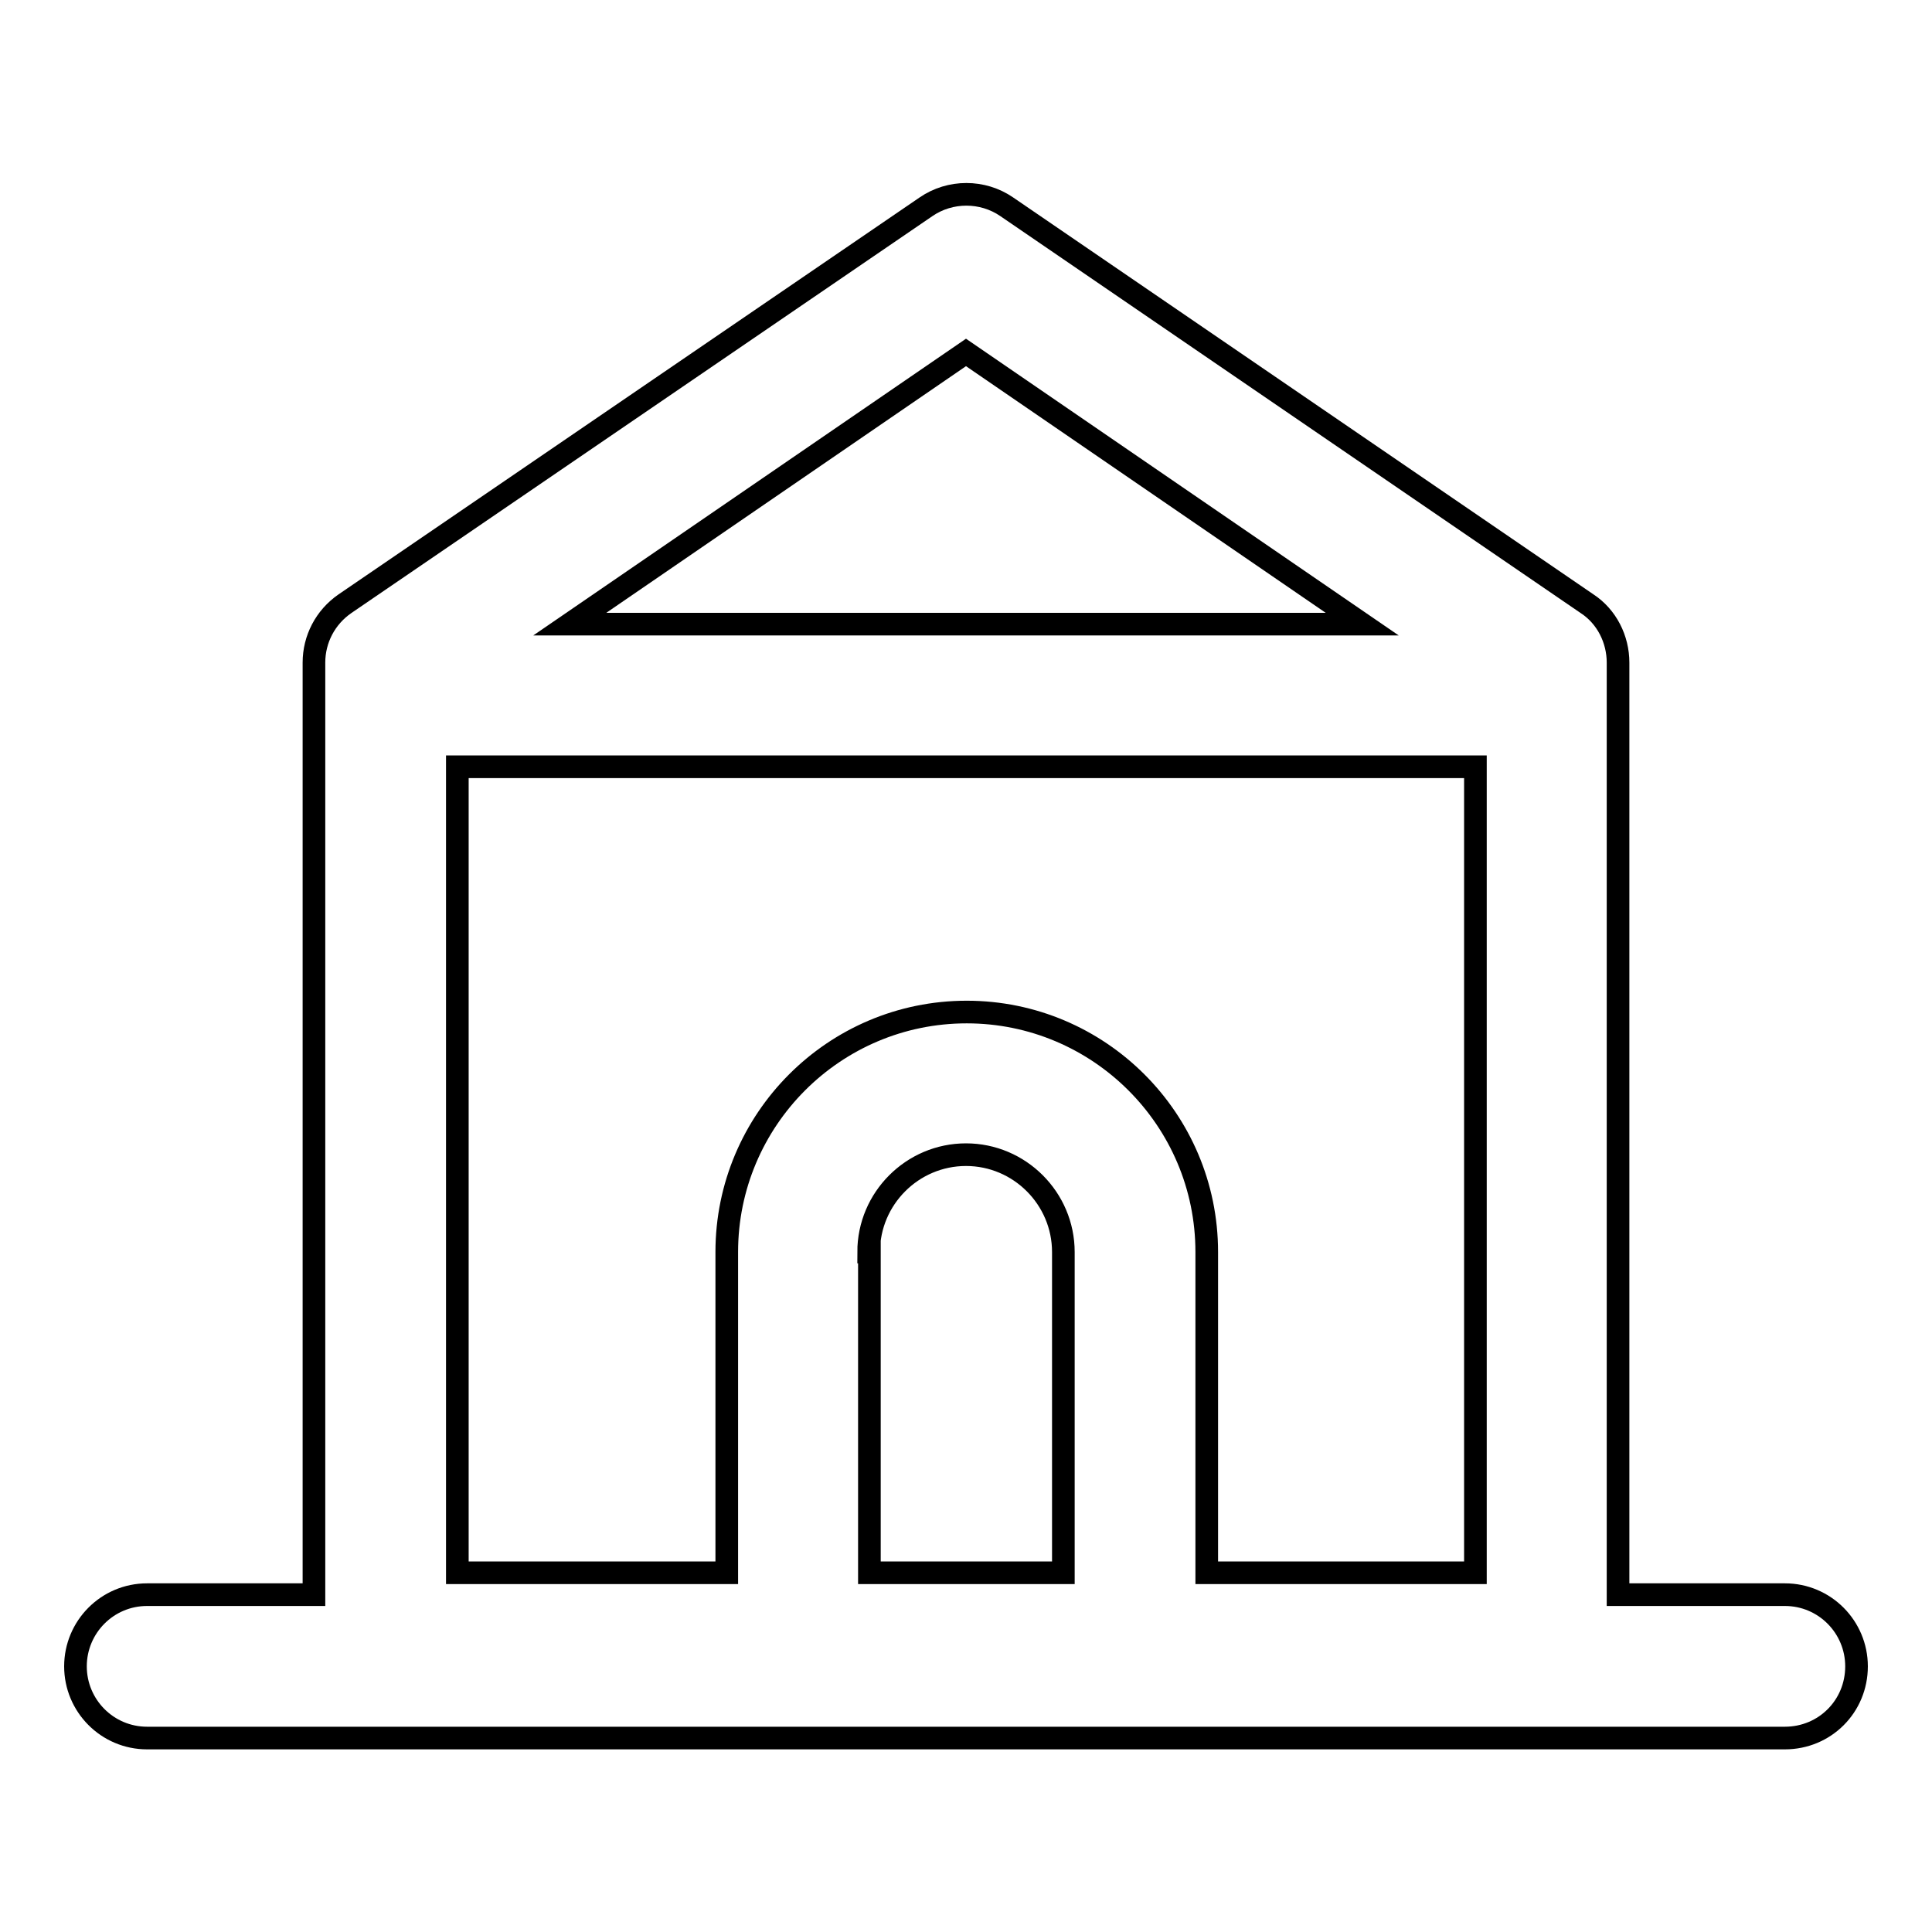 <?xml version="1.0" encoding="utf-8"?>
<!-- Svg Vector Icons : http://www.onlinewebfonts.com/icon -->
<!DOCTYPE svg PUBLIC "-//W3C//DTD SVG 1.1//EN" "http://www.w3.org/Graphics/SVG/1.1/DTD/svg11.dtd">
<svg version="1.1" xmlns="http://www.w3.org/2000/svg" xmlns:xlink="http://www.w3.org/1999/xlink" x="0px" y="0px" viewBox="0 0 256 256" enable-background="new 0 0 256 256" xml:space="preserve">
<g><g><g><path stroke-width="3" fill-opacity="0" stroke="#000000"  d="M236.5,211.3h-22.1V87.8c0-3.1-1.5-6.1-4.1-7.8l-76.9-52.6c-3.2-2.2-7.5-2.2-10.7,0L45.7,80c-2.6,1.8-4.1,4.7-4.1,7.8v123.5H19.5c-5.3,0-9.5,4.3-9.5,9.5c0,5.2,4.2,9.5,9.5,9.5h217c5.3,0,9.5-4.2,9.5-9.5C246,215.6,241.8,211.3,236.5,211.3z M60.6,101.6h134.9v106.8h-35.6v-42.5c0-17.6-14.3-31.8-31.8-31.8c-17.6,0-31.8,14.3-31.8,31.8v42.5H60.6V101.6z M115.1,165.9c0-7.1,5.8-12.9,12.9-12.9c7.1,0,12.9,5.8,12.9,12.9v42.5h-25.7V165.9z M128,46.7l52.5,36H75.5L128,46.7z"/></g><g></g><g></g><g></g><g></g><g></g><g></g><g></g><g></g><g></g><g></g><g></g><g></g><g></g><g></g><g></g></g></g>
</svg>